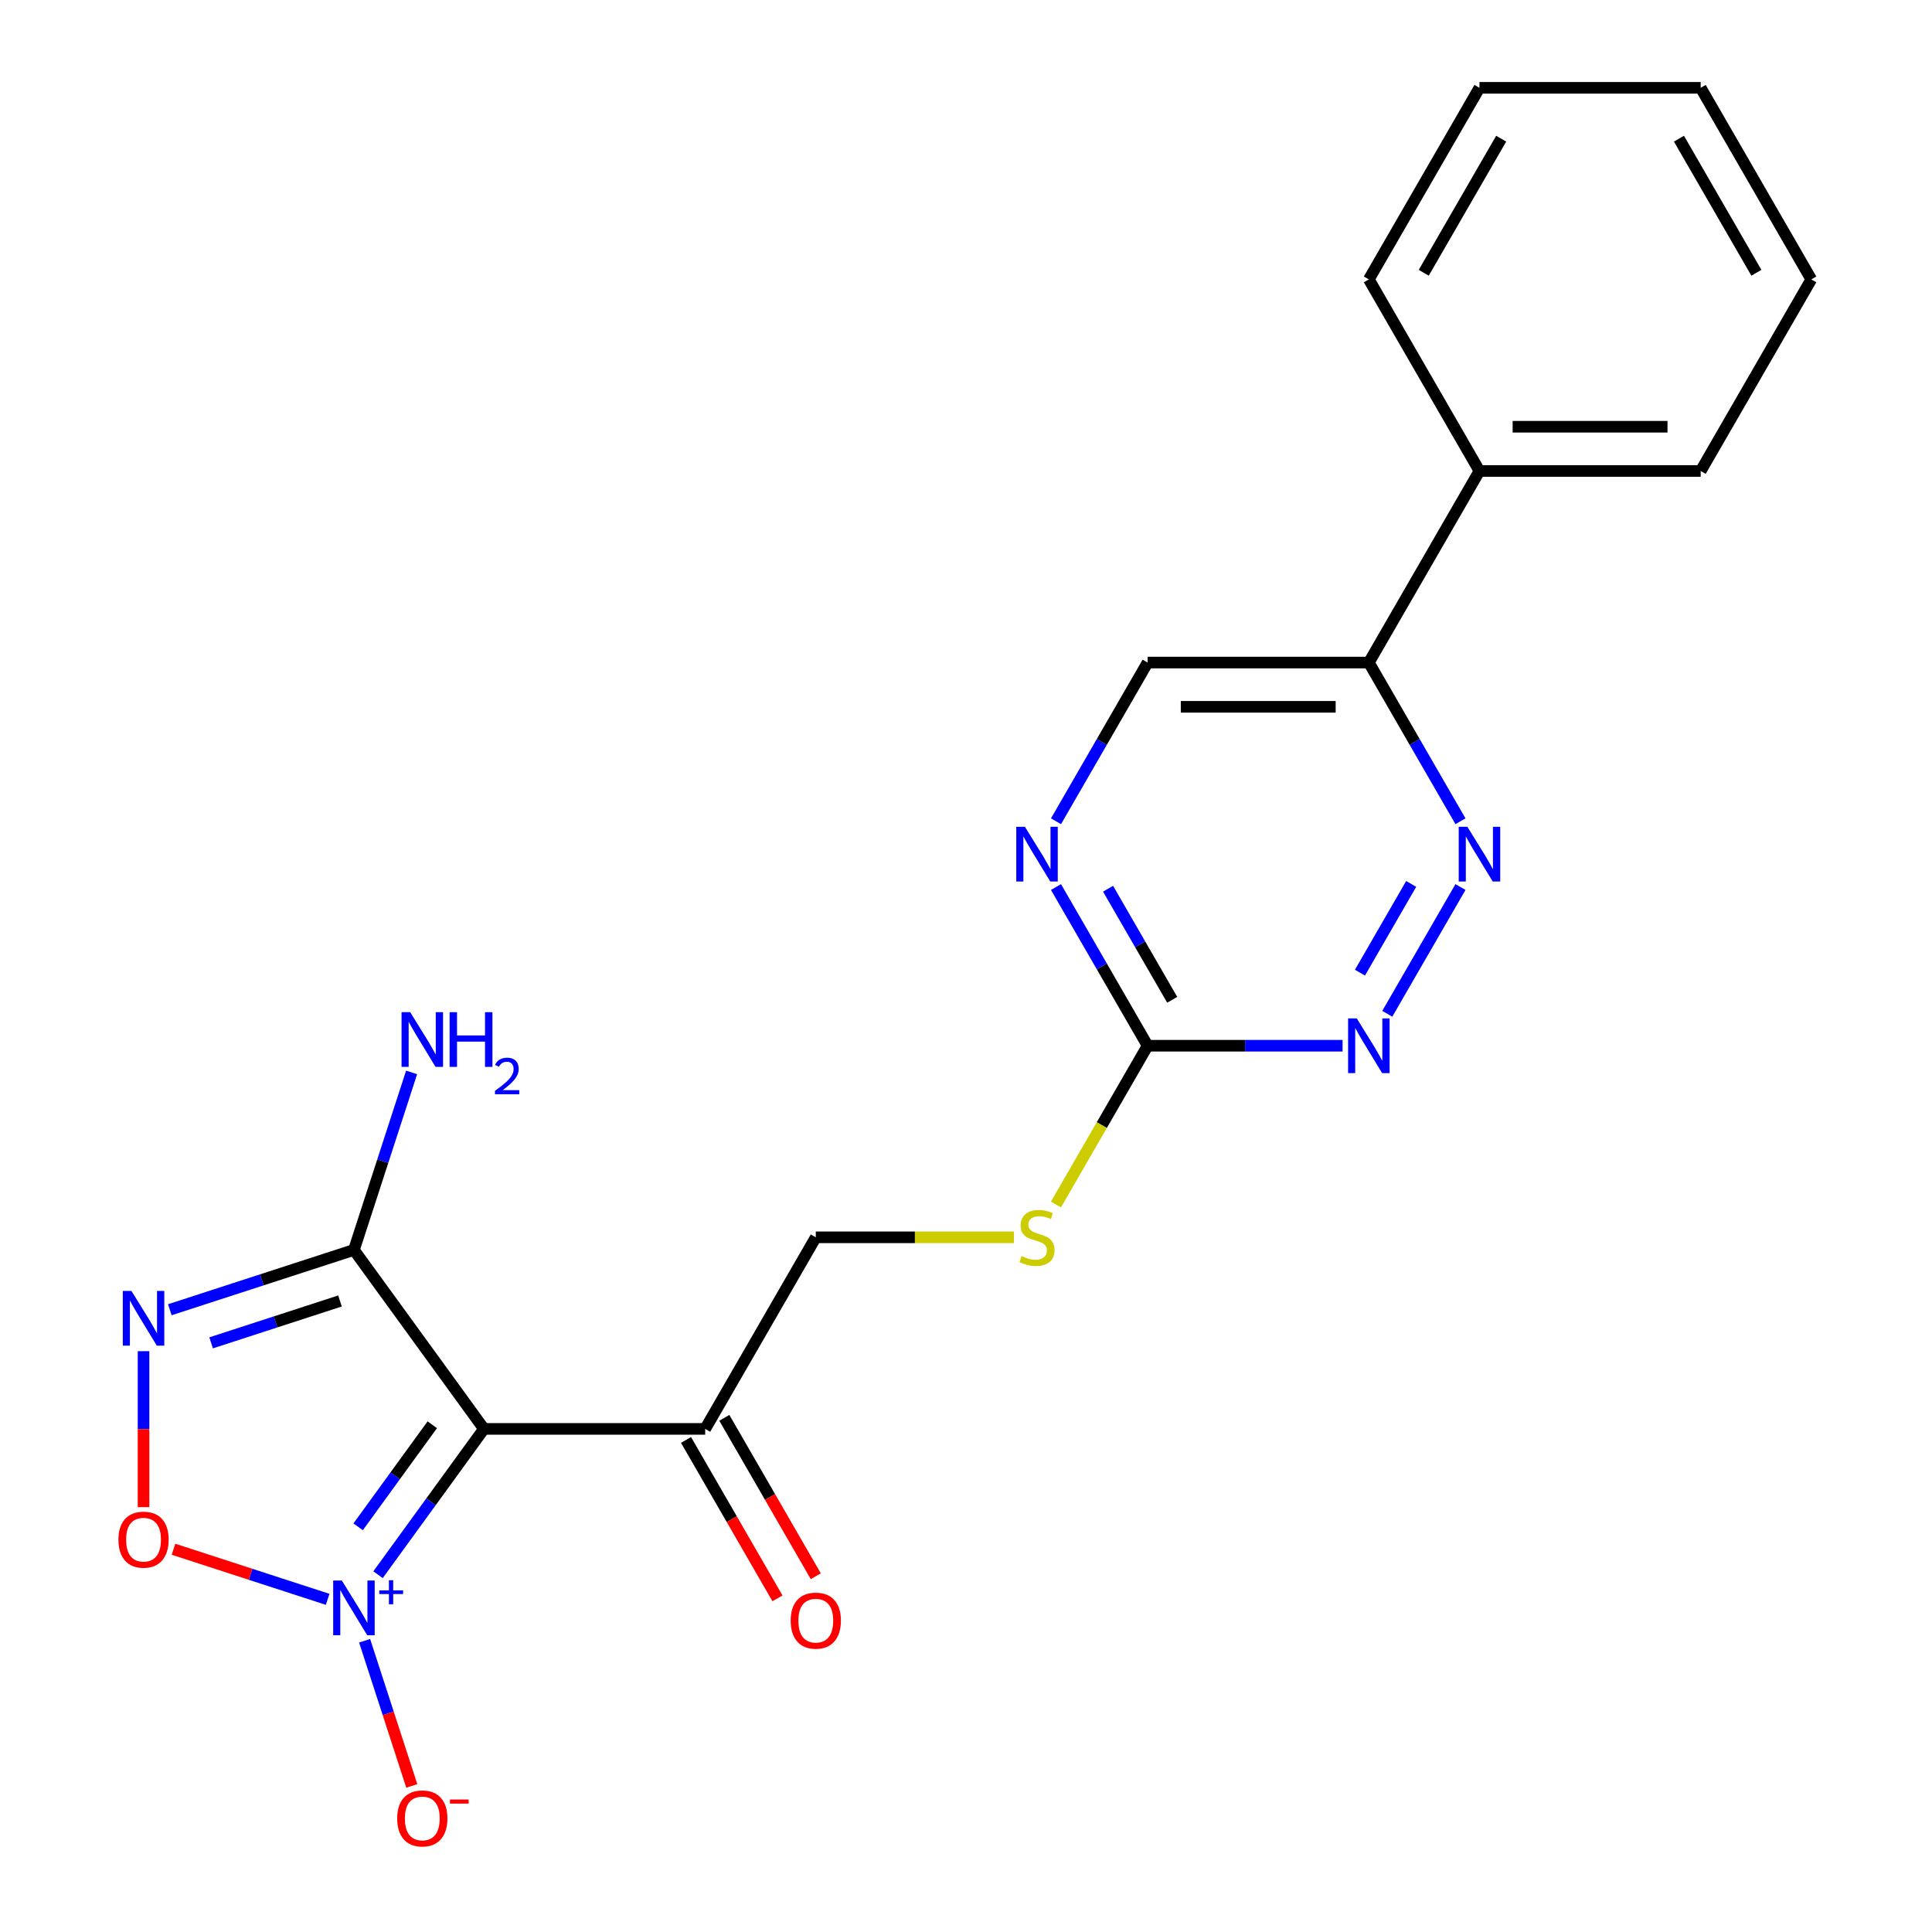 <?xml version='1.0' encoding='iso-8859-1'?>
<svg version='1.1' baseProfile='full'
              xmlns='http://www.w3.org/2000/svg'
                      xmlns:rdkit='http://www.rdkit.org/xml'
                      xmlns:xlink='http://www.w3.org/1999/xlink'
                  xml:space='preserve'
width='1000px' height='1000px' viewBox='0 0 1000 1000'>
<!-- END OF HEADER -->
<rect style='opacity:1.0;fill:#FFFFFF;stroke:none' width='1000' height='1000' x='0' y='0'> </rect>
<path class='bond-0' d='M 195.671,815.059 L 223.085,777.327' style='fill:none;fill-rule:evenodd;stroke:#0000FF;stroke-width:6px;stroke-linecap:butt;stroke-linejoin:miter;stroke-opacity:1' />
<path class='bond-0' d='M 223.085,777.327 L 250.499,739.595' style='fill:none;fill-rule:evenodd;stroke:#000000;stroke-width:6px;stroke-linecap:butt;stroke-linejoin:miter;stroke-opacity:1' />
<path class='bond-0' d='M 185.368,790.279 L 204.558,763.867' style='fill:none;fill-rule:evenodd;stroke:#0000FF;stroke-width:6px;stroke-linecap:butt;stroke-linejoin:miter;stroke-opacity:1' />
<path class='bond-0' d='M 204.558,763.867 L 223.747,737.454' style='fill:none;fill-rule:evenodd;stroke:#000000;stroke-width:6px;stroke-linecap:butt;stroke-linejoin:miter;stroke-opacity:1' />
<path class='bond-2' d='M 169.592,827.811 L 129.697,814.848' style='fill:none;fill-rule:evenodd;stroke:#0000FF;stroke-width:6px;stroke-linecap:butt;stroke-linejoin:miter;stroke-opacity:1' />
<path class='bond-2' d='M 129.697,814.848 L 89.801,801.885' style='fill:none;fill-rule:evenodd;stroke:#FF0000;stroke-width:6px;stroke-linecap:butt;stroke-linejoin:miter;stroke-opacity:1' />
<path class='bond-10' d='M 188.726,849.253 L 200.934,886.824' style='fill:none;fill-rule:evenodd;stroke:#0000FF;stroke-width:6px;stroke-linecap:butt;stroke-linejoin:miter;stroke-opacity:1' />
<path class='bond-10' d='M 200.934,886.824 L 213.141,924.395' style='fill:none;fill-rule:evenodd;stroke:#FF0000;stroke-width:6px;stroke-linecap:butt;stroke-linejoin:miter;stroke-opacity:1' />
<path class='bond-3' d='M 250.499,739.595 L 183.195,646.96' style='fill:none;fill-rule:evenodd;stroke:#000000;stroke-width:6px;stroke-linecap:butt;stroke-linejoin:miter;stroke-opacity:1' />
<path class='bond-6' d='M 250.499,739.595 L 365.002,739.595' style='fill:none;fill-rule:evenodd;stroke:#000000;stroke-width:6px;stroke-linecap:butt;stroke-linejoin:miter;stroke-opacity:1' />
<path class='bond-1' d='M 74.296,699.366 L 74.296,739.728' style='fill:none;fill-rule:evenodd;stroke:#0000FF;stroke-width:6px;stroke-linecap:butt;stroke-linejoin:miter;stroke-opacity:1' />
<path class='bond-1' d='M 74.296,739.728 L 74.296,780.09' style='fill:none;fill-rule:evenodd;stroke:#FF0000;stroke-width:6px;stroke-linecap:butt;stroke-linejoin:miter;stroke-opacity:1' />
<path class='bond-22' d='M 87.898,677.924 L 135.547,662.442' style='fill:none;fill-rule:evenodd;stroke:#0000FF;stroke-width:6px;stroke-linecap:butt;stroke-linejoin:miter;stroke-opacity:1' />
<path class='bond-22' d='M 135.547,662.442 L 183.195,646.96' style='fill:none;fill-rule:evenodd;stroke:#000000;stroke-width:6px;stroke-linecap:butt;stroke-linejoin:miter;stroke-opacity:1' />
<path class='bond-22' d='M 109.27,695.059 L 142.623,684.222' style='fill:none;fill-rule:evenodd;stroke:#0000FF;stroke-width:6px;stroke-linecap:butt;stroke-linejoin:miter;stroke-opacity:1' />
<path class='bond-22' d='M 142.623,684.222 L 175.977,673.385' style='fill:none;fill-rule:evenodd;stroke:#000000;stroke-width:6px;stroke-linecap:butt;stroke-linejoin:miter;stroke-opacity:1' />
<path class='bond-15' d='M 183.195,646.96 L 198.121,601.022' style='fill:none;fill-rule:evenodd;stroke:#000000;stroke-width:6px;stroke-linecap:butt;stroke-linejoin:miter;stroke-opacity:1' />
<path class='bond-15' d='M 198.121,601.022 L 213.048,555.083' style='fill:none;fill-rule:evenodd;stroke:#0000FF;stroke-width:6px;stroke-linecap:butt;stroke-linejoin:miter;stroke-opacity:1' />
<path class='bond-4' d='M 755.937,459.129 L 718.057,524.738' style='fill:none;fill-rule:evenodd;stroke:#0000FF;stroke-width:6px;stroke-linecap:butt;stroke-linejoin:miter;stroke-opacity:1' />
<path class='bond-4' d='M 730.422,457.52 L 703.906,503.447' style='fill:none;fill-rule:evenodd;stroke:#0000FF;stroke-width:6px;stroke-linecap:butt;stroke-linejoin:miter;stroke-opacity:1' />
<path class='bond-23' d='M 755.937,425.084 L 732.225,384.014' style='fill:none;fill-rule:evenodd;stroke:#0000FF;stroke-width:6px;stroke-linecap:butt;stroke-linejoin:miter;stroke-opacity:1' />
<path class='bond-23' d='M 732.225,384.014 L 708.513,342.944' style='fill:none;fill-rule:evenodd;stroke:#000000;stroke-width:6px;stroke-linecap:butt;stroke-linejoin:miter;stroke-opacity:1' />
<path class='bond-5' d='M 594.009,541.269 L 570.286,582.36' style='fill:none;fill-rule:evenodd;stroke:#000000;stroke-width:6px;stroke-linecap:butt;stroke-linejoin:miter;stroke-opacity:1' />
<path class='bond-5' d='M 570.286,582.36 L 546.562,623.45' style='fill:none;fill-rule:evenodd;stroke:#CCCC00;stroke-width:6px;stroke-linecap:butt;stroke-linejoin:miter;stroke-opacity:1' />
<path class='bond-7' d='M 594.009,541.269 L 644.46,541.269' style='fill:none;fill-rule:evenodd;stroke:#000000;stroke-width:6px;stroke-linecap:butt;stroke-linejoin:miter;stroke-opacity:1' />
<path class='bond-7' d='M 644.46,541.269 L 694.91,541.269' style='fill:none;fill-rule:evenodd;stroke:#0000FF;stroke-width:6px;stroke-linecap:butt;stroke-linejoin:miter;stroke-opacity:1' />
<path class='bond-8' d='M 594.009,541.269 L 570.297,500.199' style='fill:none;fill-rule:evenodd;stroke:#000000;stroke-width:6px;stroke-linecap:butt;stroke-linejoin:miter;stroke-opacity:1' />
<path class='bond-8' d='M 570.297,500.199 L 546.585,459.129' style='fill:none;fill-rule:evenodd;stroke:#0000FF;stroke-width:6px;stroke-linecap:butt;stroke-linejoin:miter;stroke-opacity:1' />
<path class='bond-8' d='M 606.728,517.498 L 590.13,488.749' style='fill:none;fill-rule:evenodd;stroke:#000000;stroke-width:6px;stroke-linecap:butt;stroke-linejoin:miter;stroke-opacity:1' />
<path class='bond-8' d='M 590.13,488.749 L 573.532,460' style='fill:none;fill-rule:evenodd;stroke:#0000FF;stroke-width:6px;stroke-linecap:butt;stroke-linejoin:miter;stroke-opacity:1' />
<path class='bond-13' d='M 365.002,739.595 L 422.254,640.432' style='fill:none;fill-rule:evenodd;stroke:#000000;stroke-width:6px;stroke-linecap:butt;stroke-linejoin:miter;stroke-opacity:1' />
<path class='bond-14' d='M 355.086,745.321 L 378.752,786.311' style='fill:none;fill-rule:evenodd;stroke:#000000;stroke-width:6px;stroke-linecap:butt;stroke-linejoin:miter;stroke-opacity:1' />
<path class='bond-14' d='M 378.752,786.311 L 402.417,827.301' style='fill:none;fill-rule:evenodd;stroke:#FF0000;stroke-width:6px;stroke-linecap:butt;stroke-linejoin:miter;stroke-opacity:1' />
<path class='bond-14' d='M 374.918,733.87 L 398.584,774.86' style='fill:none;fill-rule:evenodd;stroke:#000000;stroke-width:6px;stroke-linecap:butt;stroke-linejoin:miter;stroke-opacity:1' />
<path class='bond-14' d='M 398.584,774.86 L 422.25,815.851' style='fill:none;fill-rule:evenodd;stroke:#FF0000;stroke-width:6px;stroke-linecap:butt;stroke-linejoin:miter;stroke-opacity:1' />
<path class='bond-12' d='M 546.585,425.084 L 570.297,384.014' style='fill:none;fill-rule:evenodd;stroke:#0000FF;stroke-width:6px;stroke-linecap:butt;stroke-linejoin:miter;stroke-opacity:1' />
<path class='bond-12' d='M 570.297,384.014 L 594.009,342.944' style='fill:none;fill-rule:evenodd;stroke:#000000;stroke-width:6px;stroke-linecap:butt;stroke-linejoin:miter;stroke-opacity:1' />
<path class='bond-9' d='M 708.513,342.944 L 594.009,342.944' style='fill:none;fill-rule:evenodd;stroke:#000000;stroke-width:6px;stroke-linecap:butt;stroke-linejoin:miter;stroke-opacity:1' />
<path class='bond-9' d='M 691.337,365.844 L 611.185,365.844' style='fill:none;fill-rule:evenodd;stroke:#000000;stroke-width:6px;stroke-linecap:butt;stroke-linejoin:miter;stroke-opacity:1' />
<path class='bond-16' d='M 708.513,342.944 L 765.765,243.781' style='fill:none;fill-rule:evenodd;stroke:#000000;stroke-width:6px;stroke-linecap:butt;stroke-linejoin:miter;stroke-opacity:1' />
<path class='bond-11' d='M 524.815,640.432 L 473.534,640.432' style='fill:none;fill-rule:evenodd;stroke:#CCCC00;stroke-width:6px;stroke-linecap:butt;stroke-linejoin:miter;stroke-opacity:1' />
<path class='bond-11' d='M 473.534,640.432 L 422.254,640.432' style='fill:none;fill-rule:evenodd;stroke:#000000;stroke-width:6px;stroke-linecap:butt;stroke-linejoin:miter;stroke-opacity:1' />
<path class='bond-17' d='M 765.765,243.781 L 880.268,243.781' style='fill:none;fill-rule:evenodd;stroke:#000000;stroke-width:6px;stroke-linecap:butt;stroke-linejoin:miter;stroke-opacity:1' />
<path class='bond-17' d='M 782.94,220.88 L 863.093,220.88' style='fill:none;fill-rule:evenodd;stroke:#000000;stroke-width:6px;stroke-linecap:butt;stroke-linejoin:miter;stroke-opacity:1' />
<path class='bond-18' d='M 765.765,243.781 L 708.513,144.618' style='fill:none;fill-rule:evenodd;stroke:#000000;stroke-width:6px;stroke-linecap:butt;stroke-linejoin:miter;stroke-opacity:1' />
<path class='bond-20' d='M 880.268,243.781 L 937.52,144.618' style='fill:none;fill-rule:evenodd;stroke:#000000;stroke-width:6px;stroke-linecap:butt;stroke-linejoin:miter;stroke-opacity:1' />
<path class='bond-19' d='M 708.513,144.618 L 765.765,45.455' style='fill:none;fill-rule:evenodd;stroke:#000000;stroke-width:6px;stroke-linecap:butt;stroke-linejoin:miter;stroke-opacity:1' />
<path class='bond-19' d='M 736.933,141.193 L 777.009,71.779' style='fill:none;fill-rule:evenodd;stroke:#000000;stroke-width:6px;stroke-linecap:butt;stroke-linejoin:miter;stroke-opacity:1' />
<path class='bond-21' d='M 765.765,45.455 L 880.268,45.455' style='fill:none;fill-rule:evenodd;stroke:#000000;stroke-width:6px;stroke-linecap:butt;stroke-linejoin:miter;stroke-opacity:1' />
<path class='bond-24' d='M 937.52,144.618 L 880.268,45.455' style='fill:none;fill-rule:evenodd;stroke:#000000;stroke-width:6px;stroke-linecap:butt;stroke-linejoin:miter;stroke-opacity:1' />
<path class='bond-24' d='M 909.1,141.193 L 869.023,71.779' style='fill:none;fill-rule:evenodd;stroke:#000000;stroke-width:6px;stroke-linecap:butt;stroke-linejoin:miter;stroke-opacity:1' />
<path  class='atom-0' d='M 176.935 818.071
L 186.215 833.071
Q 187.135 834.551, 188.615 837.231
Q 190.095 839.911, 190.175 840.071
L 190.175 818.071
L 193.935 818.071
L 193.935 846.391
L 190.055 846.391
L 180.095 829.991
Q 178.935 828.071, 177.695 825.871
Q 176.495 823.671, 176.135 822.991
L 176.135 846.391
L 172.455 846.391
L 172.455 818.071
L 176.935 818.071
' fill='#0000FF'/>
<path  class='atom-0' d='M 196.311 823.176
L 201.301 823.176
L 201.301 817.922
L 203.518 817.922
L 203.518 823.176
L 208.64 823.176
L 208.64 825.076
L 203.518 825.076
L 203.518 830.356
L 201.301 830.356
L 201.301 825.076
L 196.311 825.076
L 196.311 823.176
' fill='#0000FF'/>
<path  class='atom-2' d='M 68.036 668.184
L 77.316 683.184
Q 78.236 684.664, 79.716 687.344
Q 81.196 690.024, 81.276 690.184
L 81.276 668.184
L 85.036 668.184
L 85.036 696.504
L 81.156 696.504
L 71.196 680.104
Q 70.036 678.184, 68.796 675.984
Q 67.596 673.784, 67.236 673.104
L 67.236 696.504
L 63.556 696.504
L 63.556 668.184
L 68.036 668.184
' fill='#0000FF'/>
<path  class='atom-3' d='M 61.296 796.927
Q 61.296 790.127, 64.656 786.327
Q 68.016 782.527, 74.296 782.527
Q 80.576 782.527, 83.936 786.327
Q 87.296 790.127, 87.296 796.927
Q 87.296 803.807, 83.896 807.727
Q 80.496 811.607, 74.296 811.607
Q 68.056 811.607, 64.656 807.727
Q 61.296 803.847, 61.296 796.927
M 74.296 808.407
Q 78.616 808.407, 80.936 805.527
Q 83.296 802.607, 83.296 796.927
Q 83.296 791.367, 80.936 788.567
Q 78.616 785.727, 74.296 785.727
Q 69.976 785.727, 67.616 788.527
Q 65.296 791.327, 65.296 796.927
Q 65.296 802.647, 67.616 805.527
Q 69.976 808.407, 74.296 808.407
' fill='#FF0000'/>
<path  class='atom-5' d='M 759.505 427.947
L 768.785 442.947
Q 769.705 444.427, 771.185 447.107
Q 772.665 449.787, 772.745 449.947
L 772.745 427.947
L 776.505 427.947
L 776.505 456.267
L 772.625 456.267
L 762.665 439.867
Q 761.505 437.947, 760.265 435.747
Q 759.065 433.547, 758.705 432.867
L 758.705 456.267
L 755.025 456.267
L 755.025 427.947
L 759.505 427.947
' fill='#0000FF'/>
<path  class='atom-8' d='M 702.253 527.109
L 711.533 542.109
Q 712.453 543.589, 713.933 546.269
Q 715.413 548.949, 715.493 549.109
L 715.493 527.109
L 719.253 527.109
L 719.253 555.429
L 715.373 555.429
L 705.413 539.029
Q 704.253 537.109, 703.013 534.909
Q 701.813 532.709, 701.453 532.029
L 701.453 555.429
L 697.773 555.429
L 697.773 527.109
L 702.253 527.109
' fill='#0000FF'/>
<path  class='atom-9' d='M 530.497 427.947
L 539.777 442.947
Q 540.697 444.427, 542.177 447.107
Q 543.657 449.787, 543.737 449.947
L 543.737 427.947
L 547.497 427.947
L 547.497 456.267
L 543.617 456.267
L 533.657 439.867
Q 532.497 437.947, 531.257 435.747
Q 530.057 433.547, 529.697 432.867
L 529.697 456.267
L 526.017 456.267
L 526.017 427.947
L 530.497 427.947
' fill='#0000FF'/>
<path  class='atom-11' d='M 205.579 941.21
Q 205.579 934.41, 208.939 930.61
Q 212.299 926.81, 218.579 926.81
Q 224.859 926.81, 228.219 930.61
Q 231.579 934.41, 231.579 941.21
Q 231.579 948.09, 228.179 952.01
Q 224.779 955.89, 218.579 955.89
Q 212.339 955.89, 208.939 952.01
Q 205.579 948.13, 205.579 941.21
M 218.579 952.69
Q 222.899 952.69, 225.219 949.81
Q 227.579 946.89, 227.579 941.21
Q 227.579 935.65, 225.219 932.85
Q 222.899 930.01, 218.579 930.01
Q 214.259 930.01, 211.899 932.81
Q 209.579 935.61, 209.579 941.21
Q 209.579 946.93, 211.899 949.81
Q 214.259 952.69, 218.579 952.69
' fill='#FF0000'/>
<path  class='atom-11' d='M 232.899 931.433
L 242.587 931.433
L 242.587 933.545
L 232.899 933.545
L 232.899 931.433
' fill='#FF0000'/>
<path  class='atom-12' d='M 528.757 650.152
Q 529.077 650.272, 530.397 650.832
Q 531.717 651.392, 533.157 651.752
Q 534.637 652.072, 536.077 652.072
Q 538.757 652.072, 540.317 650.792
Q 541.877 649.472, 541.877 647.192
Q 541.877 645.632, 541.077 644.672
Q 540.317 643.712, 539.117 643.192
Q 537.917 642.672, 535.917 642.072
Q 533.397 641.312, 531.877 640.592
Q 530.397 639.872, 529.317 638.352
Q 528.277 636.832, 528.277 634.272
Q 528.277 630.712, 530.677 628.512
Q 533.117 626.312, 537.917 626.312
Q 541.197 626.312, 544.917 627.872
L 543.997 630.952
Q 540.597 629.552, 538.037 629.552
Q 535.277 629.552, 533.757 630.712
Q 532.237 631.832, 532.277 633.792
Q 532.277 635.312, 533.037 636.232
Q 533.837 637.152, 534.957 637.672
Q 536.117 638.192, 538.037 638.792
Q 540.597 639.592, 542.117 640.392
Q 543.637 641.192, 544.717 642.832
Q 545.837 644.432, 545.837 647.192
Q 545.837 651.112, 543.197 653.232
Q 540.597 655.312, 536.237 655.312
Q 533.717 655.312, 531.797 654.752
Q 529.917 654.232, 527.677 653.312
L 528.757 650.152
' fill='#CCCC00'/>
<path  class='atom-15' d='M 409.254 838.838
Q 409.254 832.038, 412.614 828.238
Q 415.974 824.438, 422.254 824.438
Q 428.534 824.438, 431.894 828.238
Q 435.254 832.038, 435.254 838.838
Q 435.254 845.718, 431.854 849.638
Q 428.454 853.518, 422.254 853.518
Q 416.014 853.518, 412.614 849.638
Q 409.254 845.758, 409.254 838.838
M 422.254 850.318
Q 426.574 850.318, 428.894 847.438
Q 431.254 844.518, 431.254 838.838
Q 431.254 833.278, 428.894 830.478
Q 426.574 827.638, 422.254 827.638
Q 417.934 827.638, 415.574 830.438
Q 413.254 833.238, 413.254 838.838
Q 413.254 844.558, 415.574 847.438
Q 417.934 850.318, 422.254 850.318
' fill='#FF0000'/>
<path  class='atom-16' d='M 212.319 523.901
L 221.599 538.901
Q 222.519 540.381, 223.999 543.061
Q 225.479 545.741, 225.559 545.901
L 225.559 523.901
L 229.319 523.901
L 229.319 552.221
L 225.439 552.221
L 215.479 535.821
Q 214.319 533.901, 213.079 531.701
Q 211.879 529.501, 211.519 528.821
L 211.519 552.221
L 207.839 552.221
L 207.839 523.901
L 212.319 523.901
' fill='#0000FF'/>
<path  class='atom-16' d='M 232.719 523.901
L 236.559 523.901
L 236.559 535.941
L 251.039 535.941
L 251.039 523.901
L 254.879 523.901
L 254.879 552.221
L 251.039 552.221
L 251.039 539.141
L 236.559 539.141
L 236.559 552.221
L 232.719 552.221
L 232.719 523.901
' fill='#0000FF'/>
<path  class='atom-16' d='M 256.251 551.227
Q 256.938 549.458, 258.575 548.482
Q 260.211 547.478, 262.482 547.478
Q 265.307 547.478, 266.891 549.01
Q 268.475 550.541, 268.475 553.26
Q 268.475 556.032, 266.415 558.619
Q 264.383 561.206, 260.159 564.269
L 268.791 564.269
L 268.791 566.381
L 256.199 566.381
L 256.199 564.612
Q 259.683 562.13, 261.743 560.282
Q 263.828 558.434, 264.831 556.771
Q 265.835 555.108, 265.835 553.392
Q 265.835 551.597, 264.937 550.594
Q 264.039 549.59, 262.482 549.59
Q 260.977 549.59, 259.974 550.198
Q 258.971 550.805, 258.258 552.151
L 256.251 551.227
' fill='#0000FF'/>
</svg>
